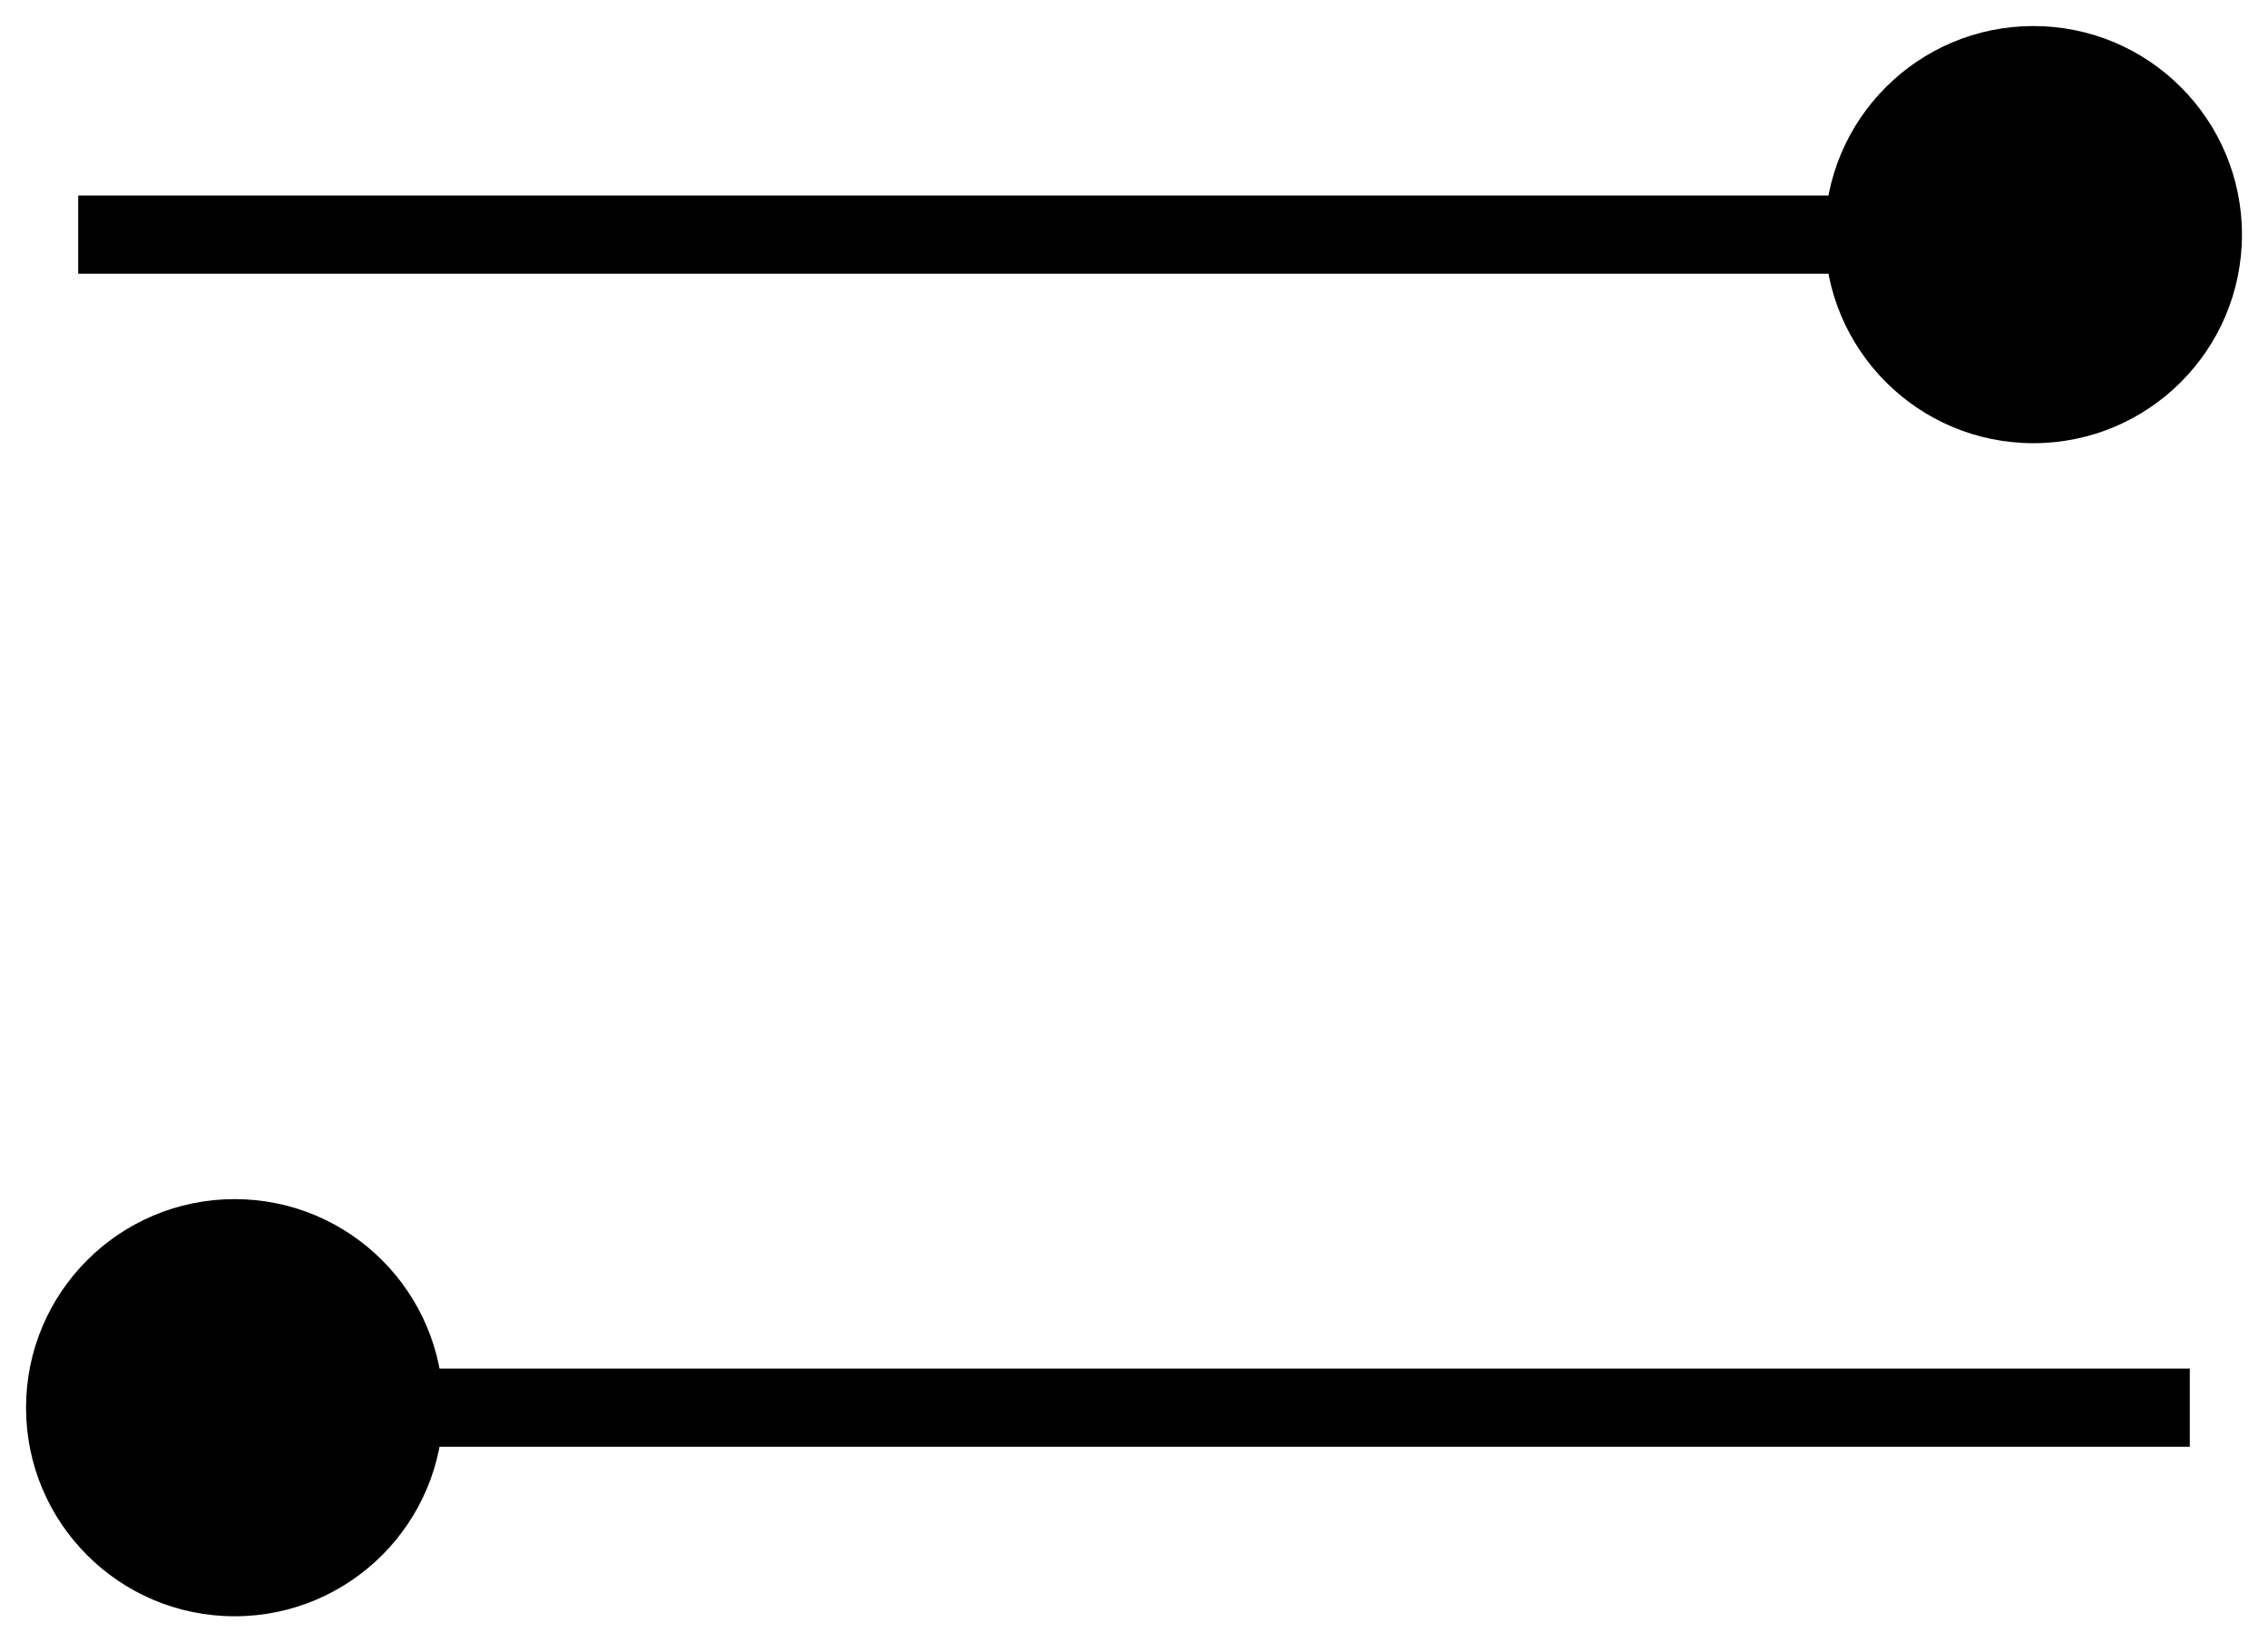 <svg width="29" height="21" viewBox="0 0 29 21" fill="none" xmlns="http://www.w3.org/2000/svg">
<path d="M23.333 3C23.333 4.473 24.527 5.667 26 5.667C27.473 5.667 28.667 4.473 28.667 3C28.667 1.527 27.473 0.333 26 0.333C24.527 0.333 23.333 1.527 23.333 3ZM1 3.5H26V2.5H1V3.5Z" fill="black"/>
<path d="M0.333 18C0.333 19.473 1.527 20.667 3 20.667C4.473 20.667 5.667 19.473 5.667 18C5.667 16.527 4.473 15.333 3 15.333C1.527 15.333 0.333 16.527 0.333 18ZM3 18.5H28V17.5H3V18.5Z" fill="black"/>
</svg>
